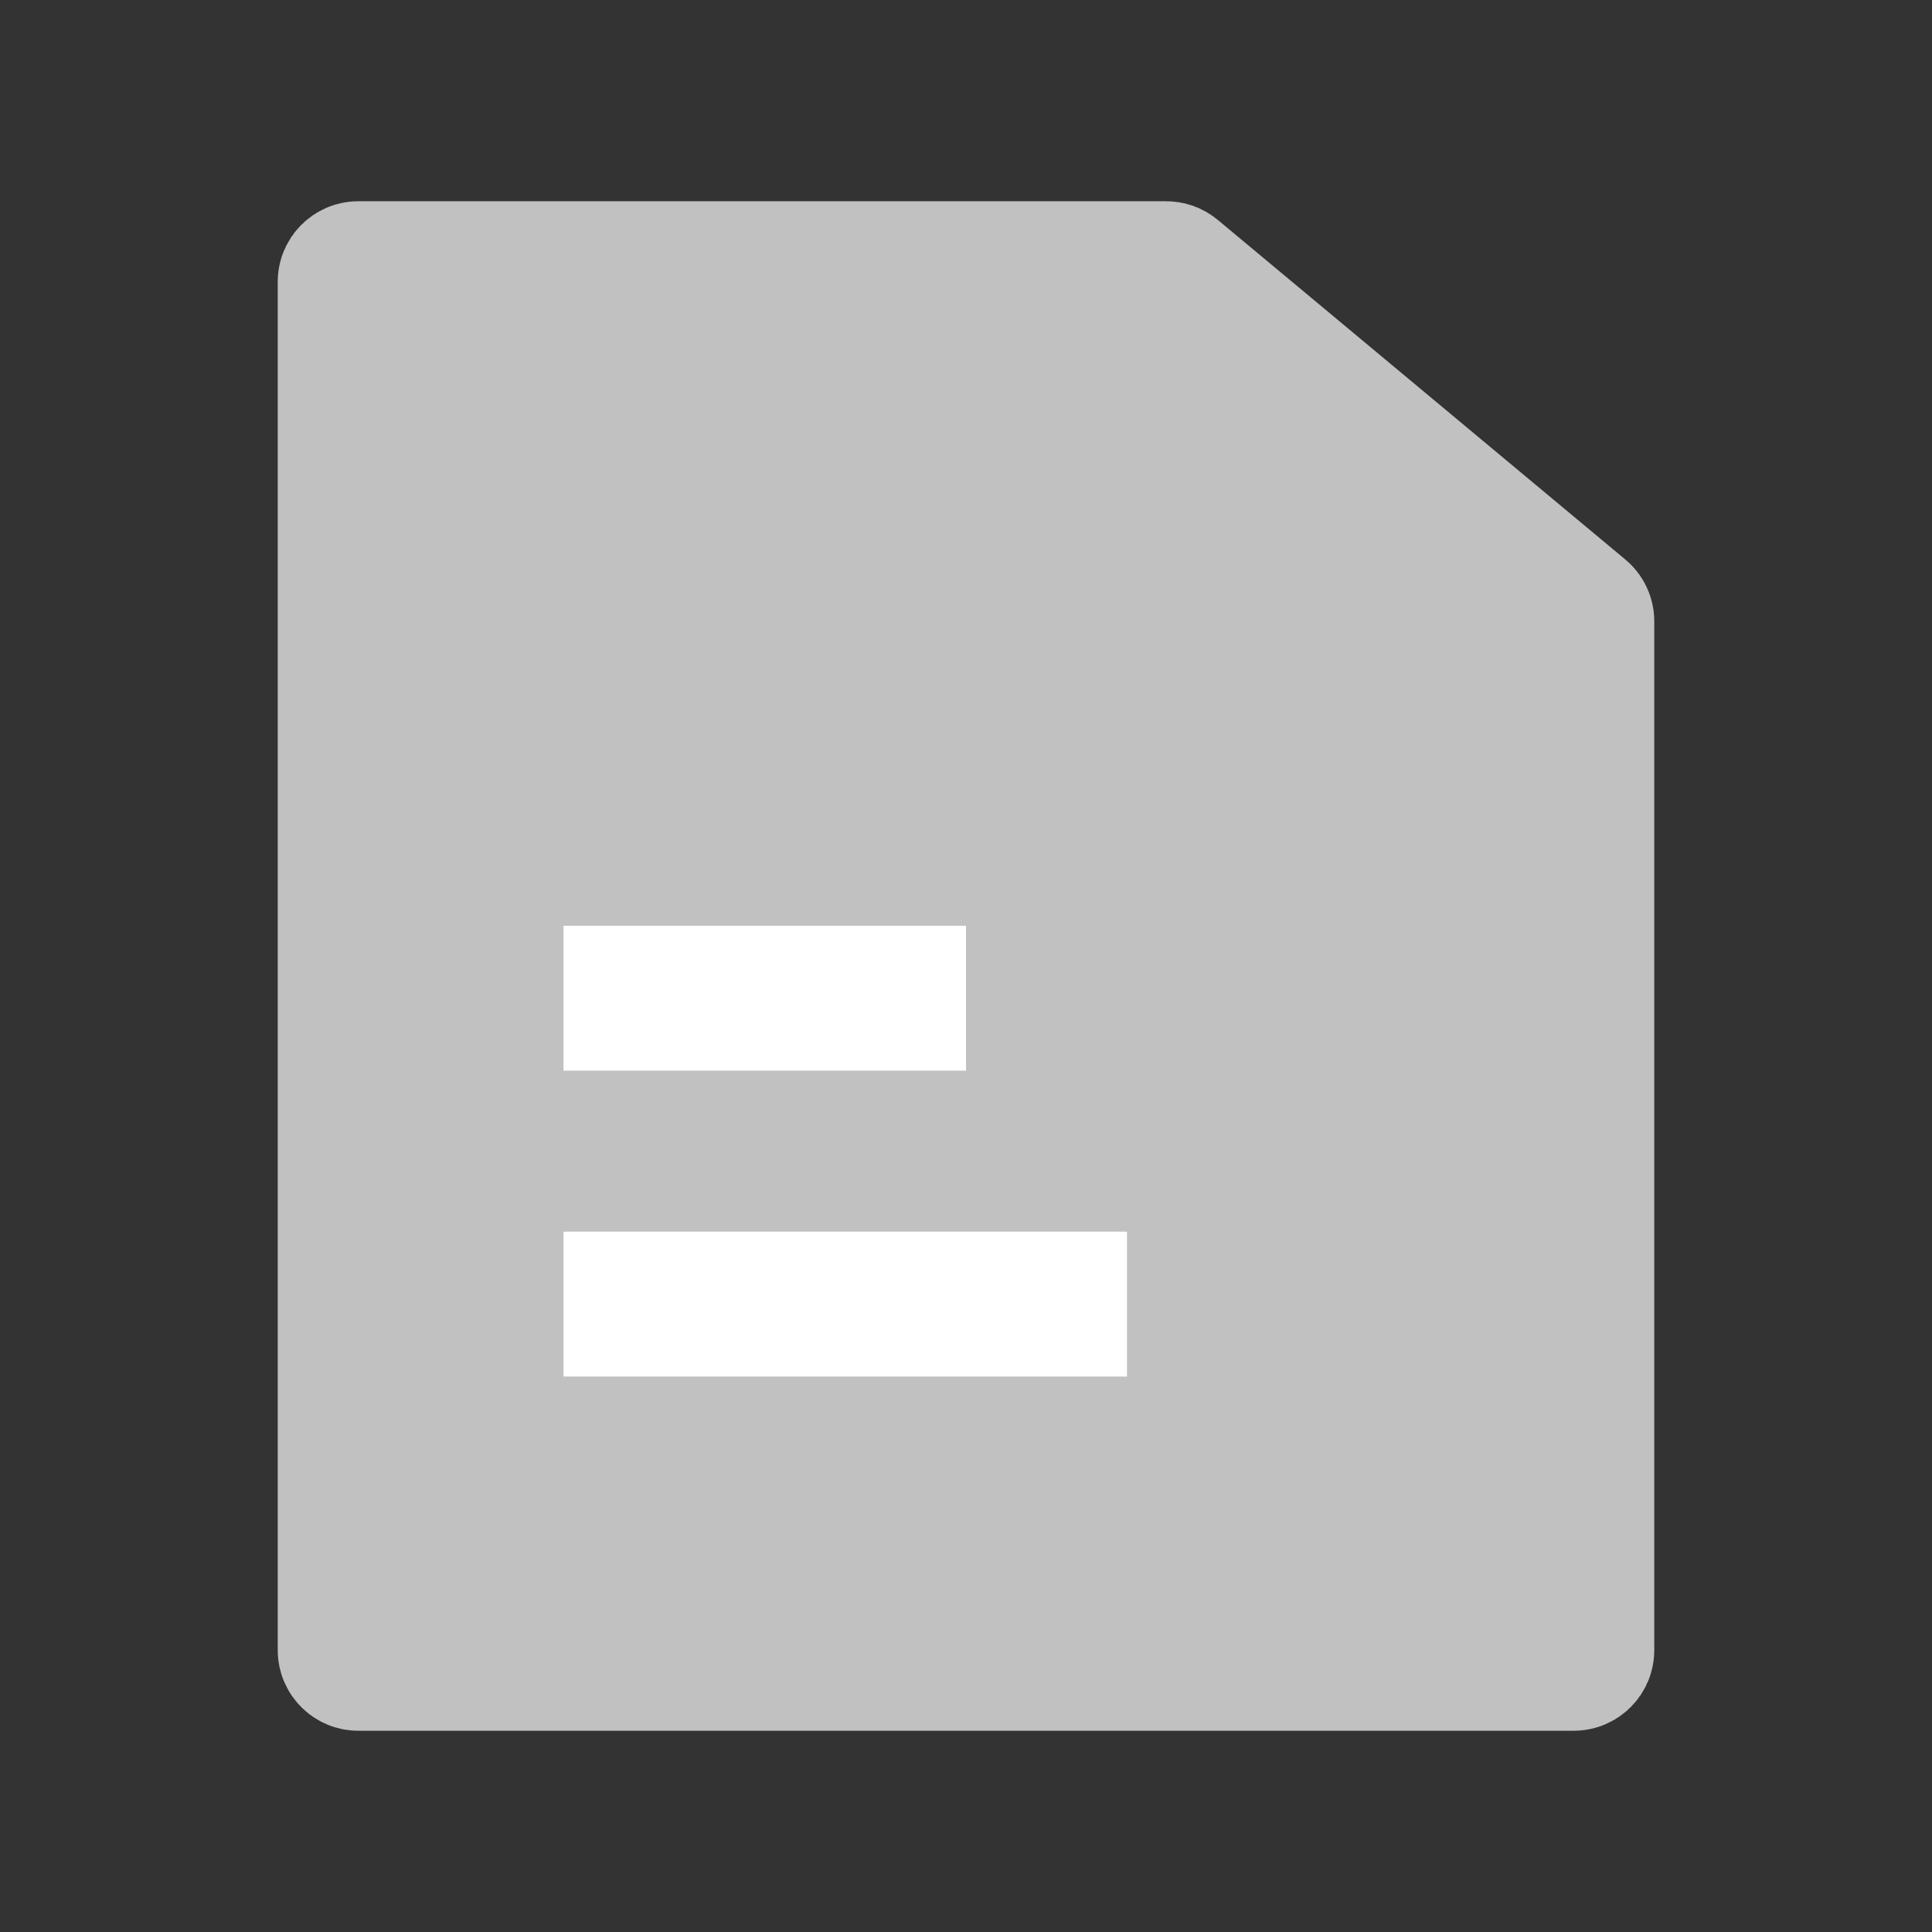 <svg width="24" height="24" viewBox="0 0 24 24" fill="none" xmlns="http://www.w3.org/2000/svg">
<rect x="0" y="0" width="24" height="24" fill="#333333" stroke="none"/>
<g clip-path="url(#clip0_5628_28319)">
<path d="M4.305 3.5C4.305 3.42 4.37 3.355 4.45 3.355H14.488C14.522 3.355 14.555 3.367 14.581 3.389L19.643 7.607C19.676 7.635 19.695 7.675 19.695 7.718V20.5C19.695 20.58 19.63 20.645 19.55 20.645H4.45C4.37 20.645 4.305 20.58 4.305 20.5V3.5Z" fill="#C1C1C1" stroke="#C1C1C1" stroke-width="1.71"/>
<rect x="7" y="15.3" width="7" height="1.8" fill="white"/>
<rect x="7" y="11.5" width="5" height="1.8" fill="white"/>
</g>
<defs>
<clipPath id="clip0_5628_28319">
<rect width="18" height="19" fill="white" transform="translate(3 2.5)"/>
</clipPath>
</defs>
</svg>
